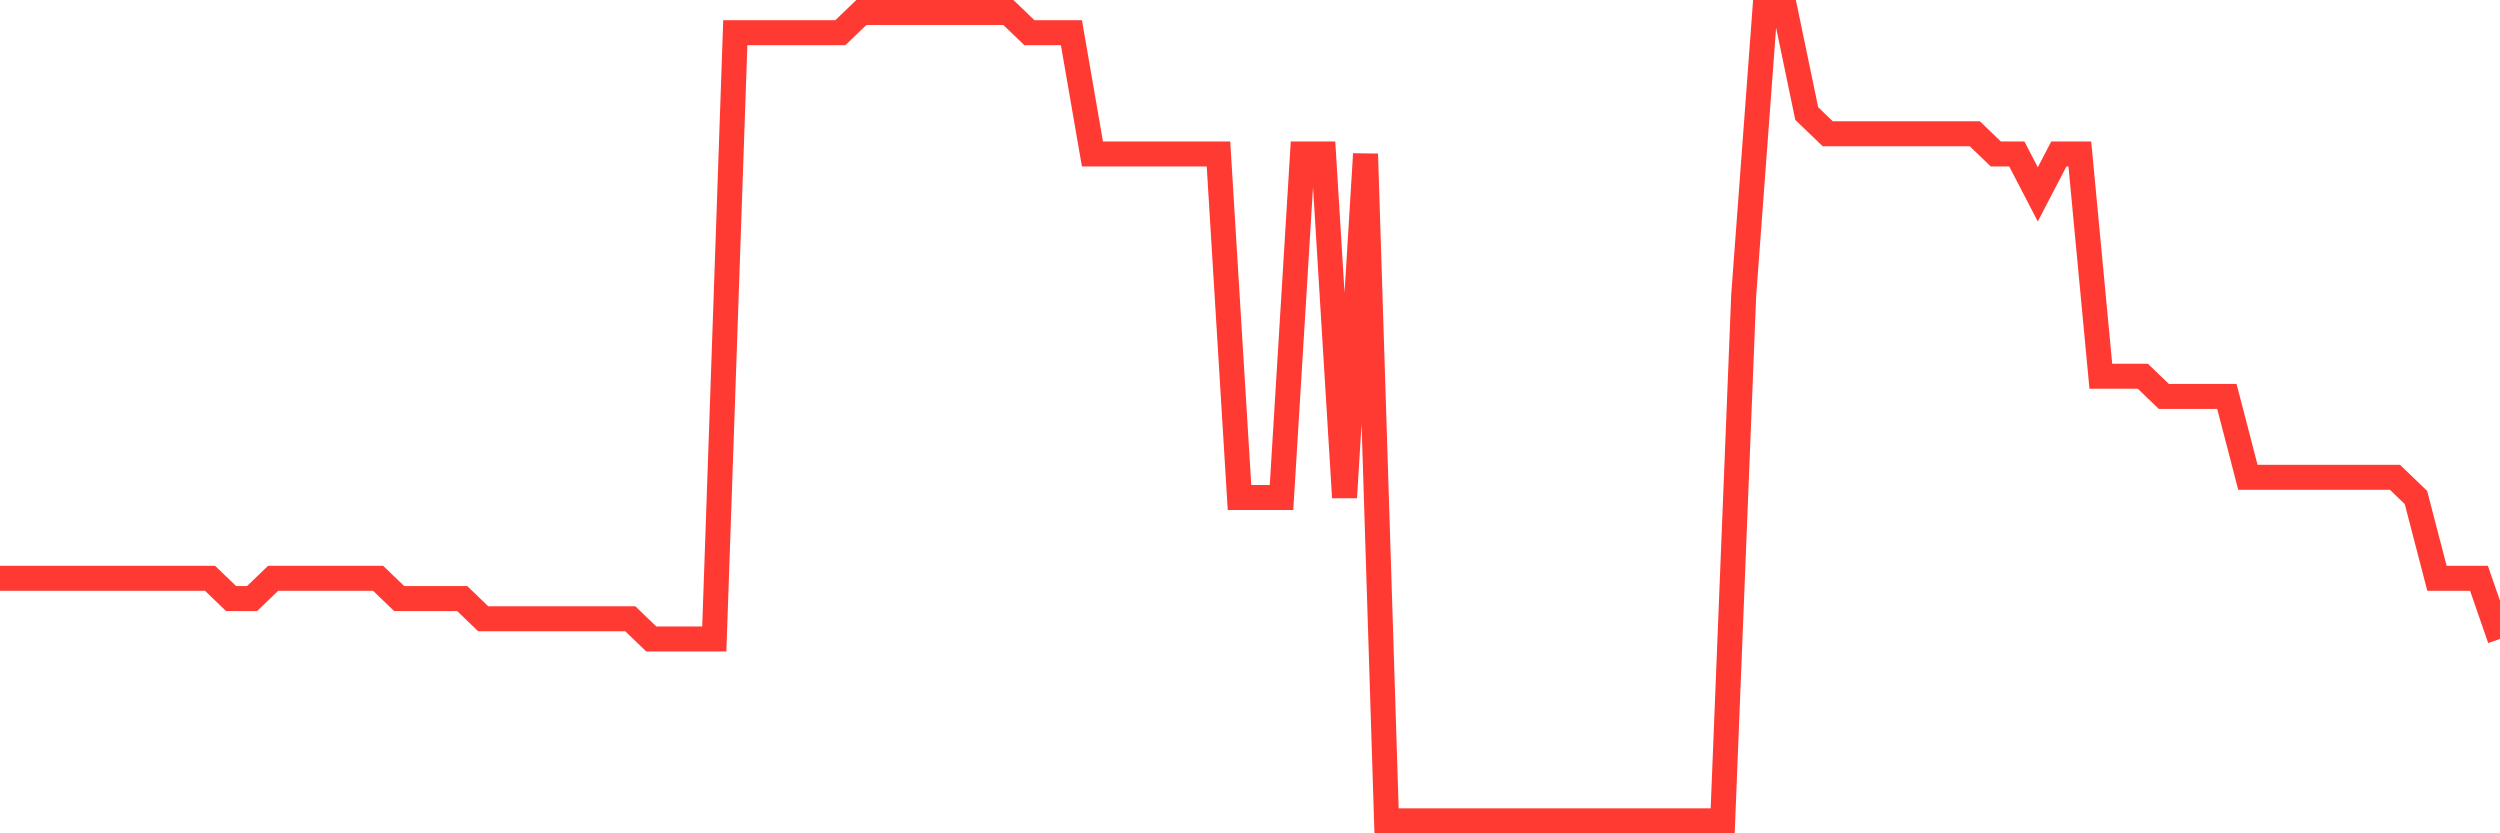 <svg
  xmlns="http://www.w3.org/2000/svg"
  xmlns:xlink="http://www.w3.org/1999/xlink"
  width="120"
  height="40"
  viewBox="0 0 120 40"
  preserveAspectRatio="none"
>
  <polyline
    points="0,27.76 1.008,27.76 2.017,27.76 3.025,27.76 4.034,27.76 5.042,27.76 6.05,27.76 7.059,27.76 8.067,27.76 9.076,27.76 10.084,27.76 11.092,28.73 12.101,28.73 13.109,27.76 14.118,27.76 15.126,27.76 16.134,27.76 17.143,27.76 18.151,27.76 19.16,28.73 20.168,28.73 21.176,28.73 22.185,28.73 23.193,29.7 24.202,29.7 25.21,29.7 26.218,29.7 27.227,29.7 28.235,29.7 29.244,29.7 30.252,29.7 31.261,30.67 32.269,30.67 33.277,30.67 34.286,30.67 35.294,1.57 36.303,1.57 37.311,1.57 38.319,1.57 39.328,1.57 40.336,1.57 41.345,0.6 42.353,0.6 43.361,0.6 44.37,0.6 45.378,0.6 46.387,0.6 47.395,0.6 48.403,0.6 49.412,1.57 50.42,1.57 51.429,1.57 52.437,7.39 53.445,7.39 54.454,7.39 55.462,7.39 56.471,7.39 57.479,7.39 58.487,7.39 59.496,23.88 60.504,23.88 61.513,23.88 62.521,7.39 63.529,7.39 64.538,23.88 65.546,7.39 66.555,39.4 67.563,39.4 68.571,39.4 69.58,39.4 70.588,39.4 71.597,39.4 72.605,39.4 73.613,39.4 74.622,39.4 75.63,39.4 76.639,39.4 77.647,39.4 78.655,39.4 79.664,39.4 80.672,39.4 81.681,39.4 82.689,39.4 83.697,14.18 84.706,0.6 85.714,0.6 86.723,5.45 87.731,6.42 88.739,6.42 89.748,6.42 90.756,6.42 91.765,6.42 92.773,6.42 93.782,6.42 94.79,6.42 95.798,7.39 96.807,7.39 97.815,9.33 98.824,7.39 99.832,7.39 100.84,18.06 101.849,18.06 102.857,18.06 103.866,19.03 104.874,19.03 105.882,19.03 106.891,19.03 107.899,22.91 108.908,22.91 109.916,22.91 110.924,22.91 111.933,22.91 112.941,22.91 113.95,22.91 114.958,22.91 115.966,23.88 116.975,27.76 117.983,27.76 118.992,27.76 120,30.67"
    fill="none"
    stroke="#ff3a33"
    stroke-width="1.2"
  >
  </polyline>
</svg>